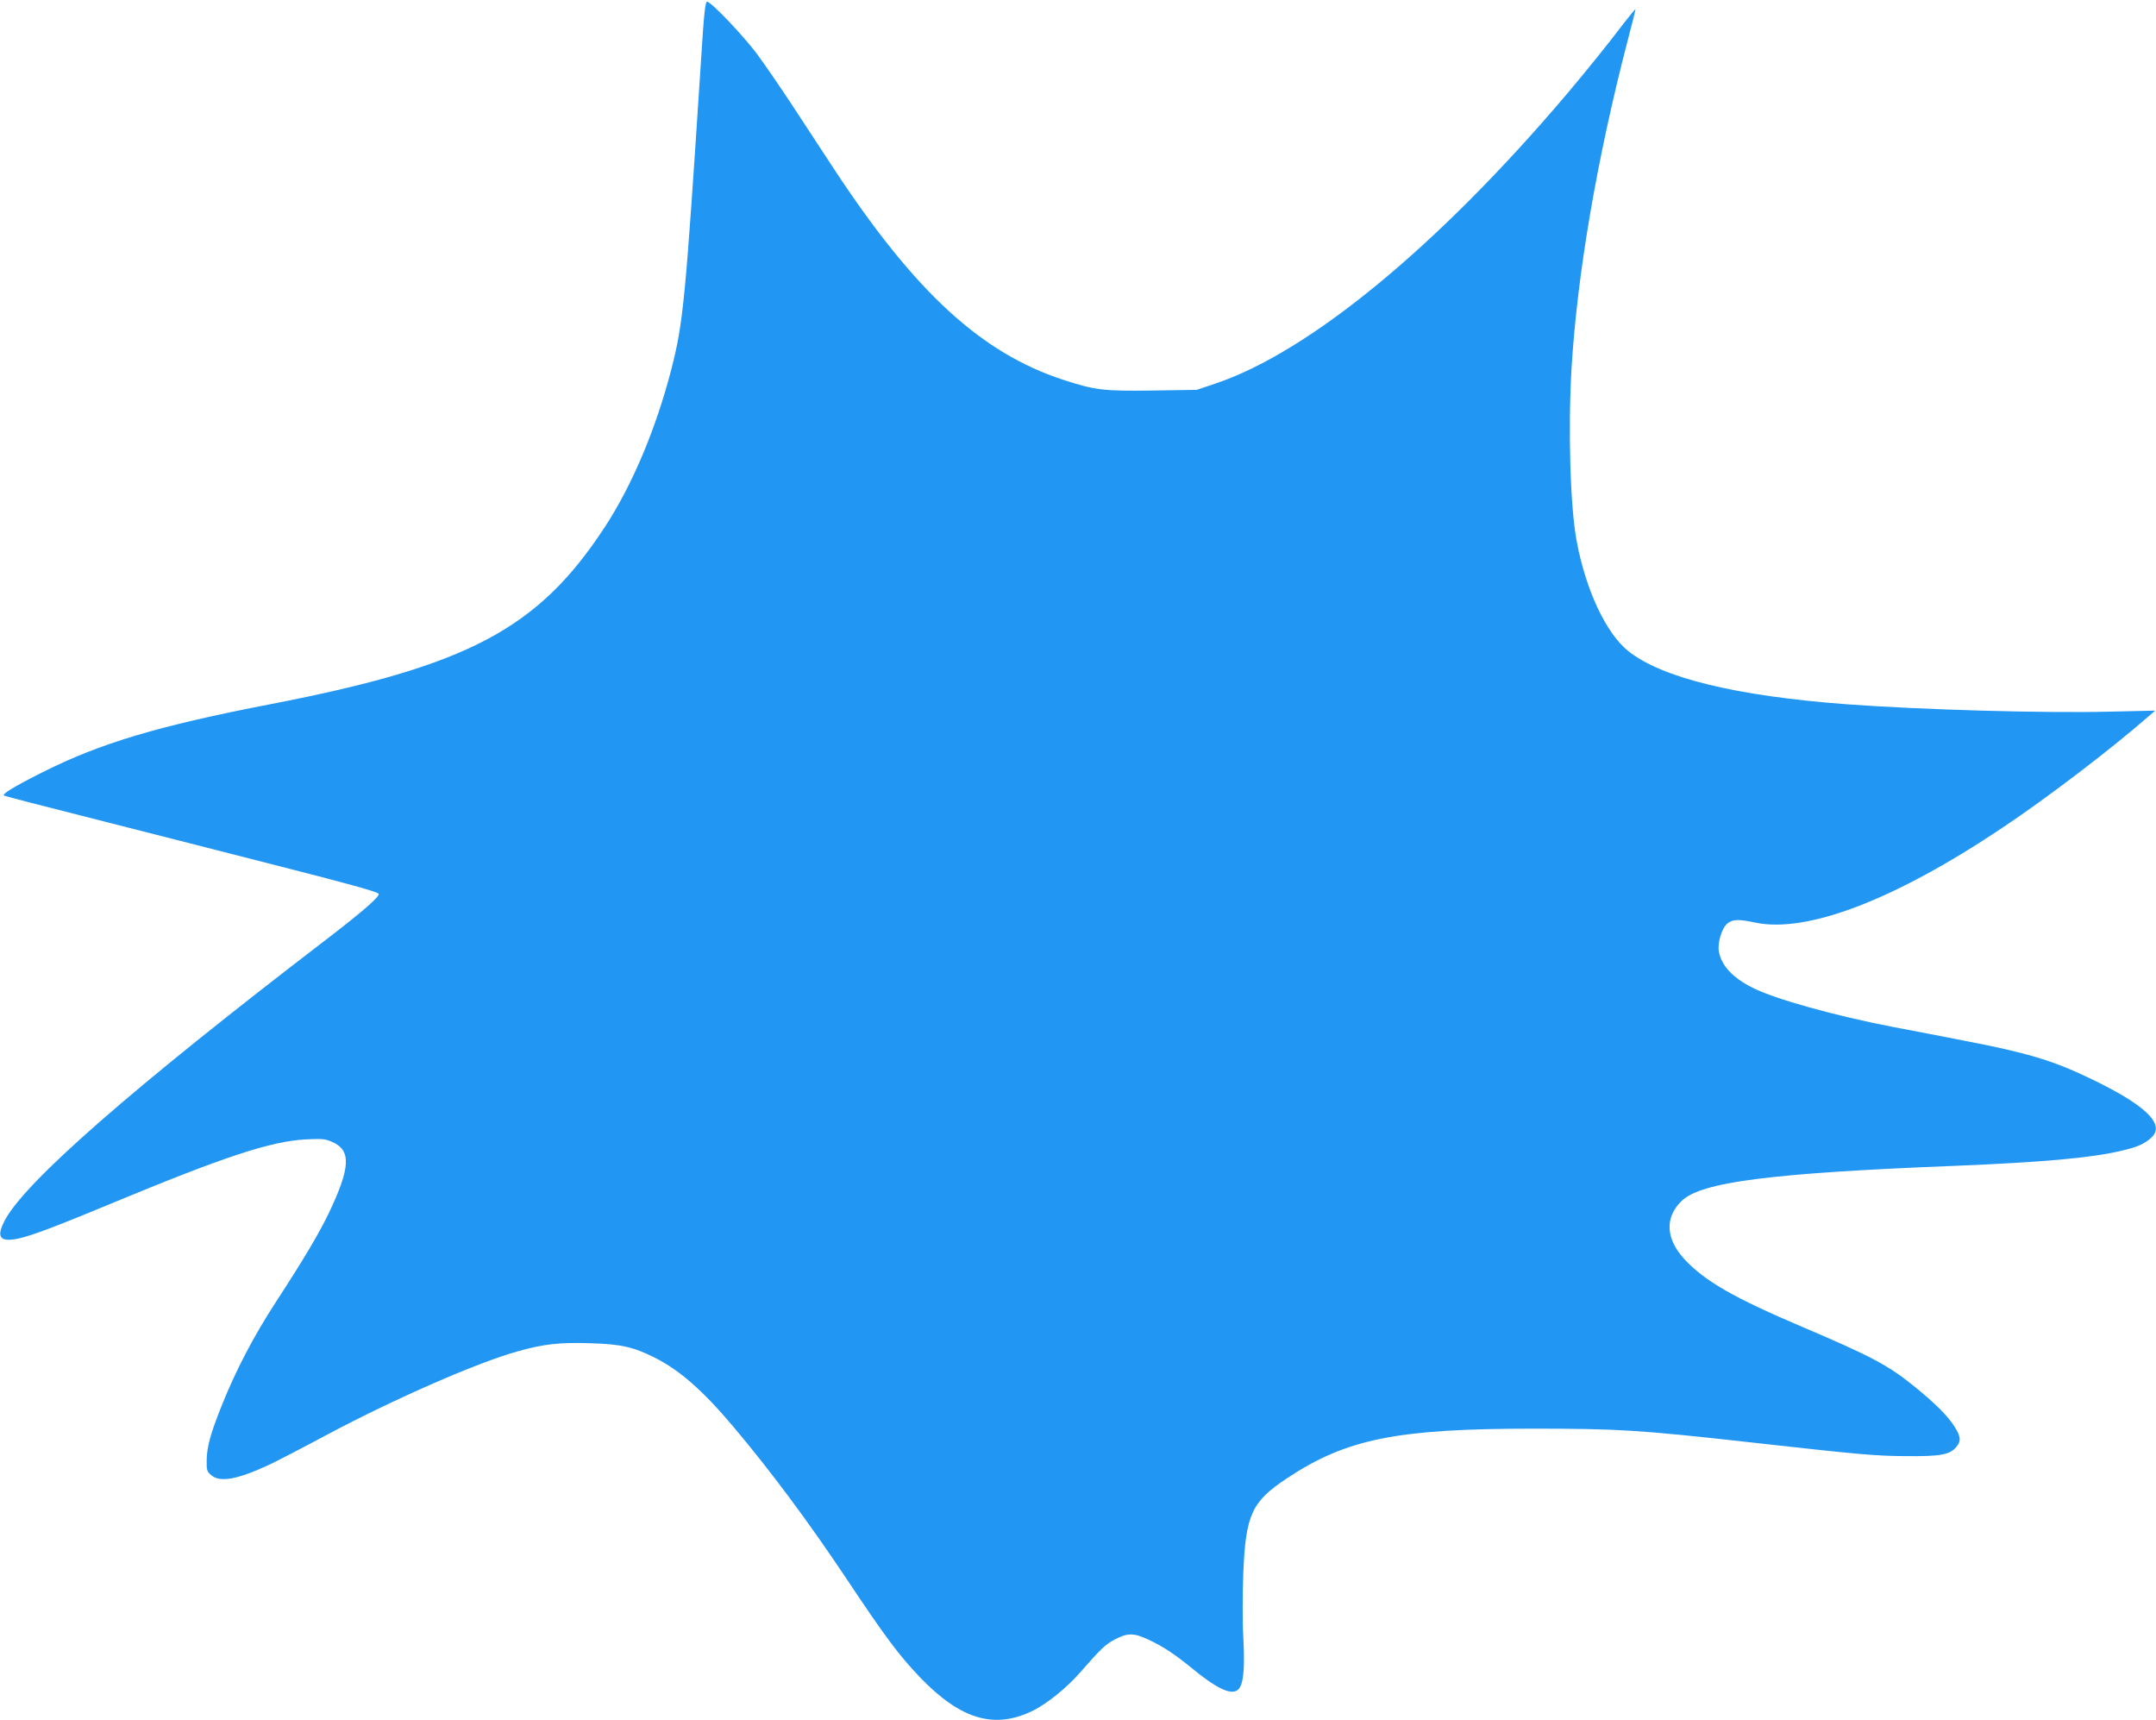 <?xml version="1.0" standalone="no"?>
<!DOCTYPE svg PUBLIC "-//W3C//DTD SVG 20010904//EN"
 "http://www.w3.org/TR/2001/REC-SVG-20010904/DTD/svg10.dtd">
<svg version="1.0" xmlns="http://www.w3.org/2000/svg"
 width="1280pt" height="1021pt" viewBox="0 0 1280 1021"
 preserveAspectRatio="xMidYMid meet">
<g transform="translate(0,1021) scale(0.1,-0.1)"
fill="#2196f3" stroke="none">
<path d="M4162 9853 c-93 -1433 -105 -1557 -177 -1838 -92 -354 -232 -686
-396 -936 -395 -602 -809 -821 -1979 -1048 -673 -130 -1013 -232 -1356 -404
-177 -89 -250 -134 -228 -140 35 -11 168 -45 549 -142 209 -53 457 -116 550
-140 94 -24 340 -87 548 -140 382 -97 562 -147 574 -159 14 -13 -88 -102 -312
-274 -1152 -882 -1795 -1444 -1910 -1672 -43 -86 -28 -117 53 -107 71 8 213
60 567 207 691 287 960 375 1170 387 98 5 116 3 157 -15 115 -50 109 -153 -22
-427 -60 -123 -149 -273 -310 -520 -133 -204 -240 -408 -324 -619 -67 -167
-88 -245 -89 -325 -1 -58 2 -66 27 -87 51 -44 152 -27 338 59 42 19 202 102
355 184 393 209 886 425 1123 491 159 45 253 55 435 49 182 -5 256 -22 383
-86 147 -74 284 -194 463 -406 222 -263 447 -565 674 -905 233 -350 312 -455
439 -588 242 -251 444 -309 674 -193 81 41 196 134 273 222 129 147 150 167
208 198 76 40 113 40 205 -4 86 -41 150 -83 266 -178 158 -128 243 -159 273
-99 22 42 27 132 18 302 -5 85 -4 249 0 365 14 354 49 431 259 570 354 235
653 295 1465 295 503 0 631 -8 1285 -81 652 -73 744 -81 925 -82 206 -2 261 8
300 55 29 35 26 62 -13 123 -41 64 -119 141 -247 244 -147 118 -253 174 -648
342 -414 176 -583 273 -706 404 -112 121 -119 249 -17 347 116 112 528 165
1621 208 518 21 812 47 992 90 94 22 136 41 176 78 85 80 -38 196 -375 356
-213 102 -371 149 -738 219 -102 20 -291 57 -420 81 -351 68 -699 165 -835
233 -119 60 -185 131 -200 215 -10 51 18 141 51 167 32 25 65 26 164 5 307
-65 828 134 1467 562 267 178 648 469 864 658 l44 38 -265 -6 c-382 -10 -1127
11 -1570 44 -654 49 -1097 157 -1295 317 -130 105 -250 360 -304 649 -39 204
-52 664 -31 1027 34 561 151 1247 335 1953 25 94 45 175 45 179 0 4 -32 -35
-72 -86 -97 -128 -213 -271 -334 -415 -765 -903 -1531 -1534 -2089 -1721
l-110 -37 -262 -4 c-293 -4 -342 2 -532 64 -485 159 -876 518 -1355 1244 -72
110 -188 286 -257 392 -70 106 -162 240 -205 298 -83 111 -273 310 -296 310
-11 0 -19 -73 -36 -347z"/>
</g>
</svg>
